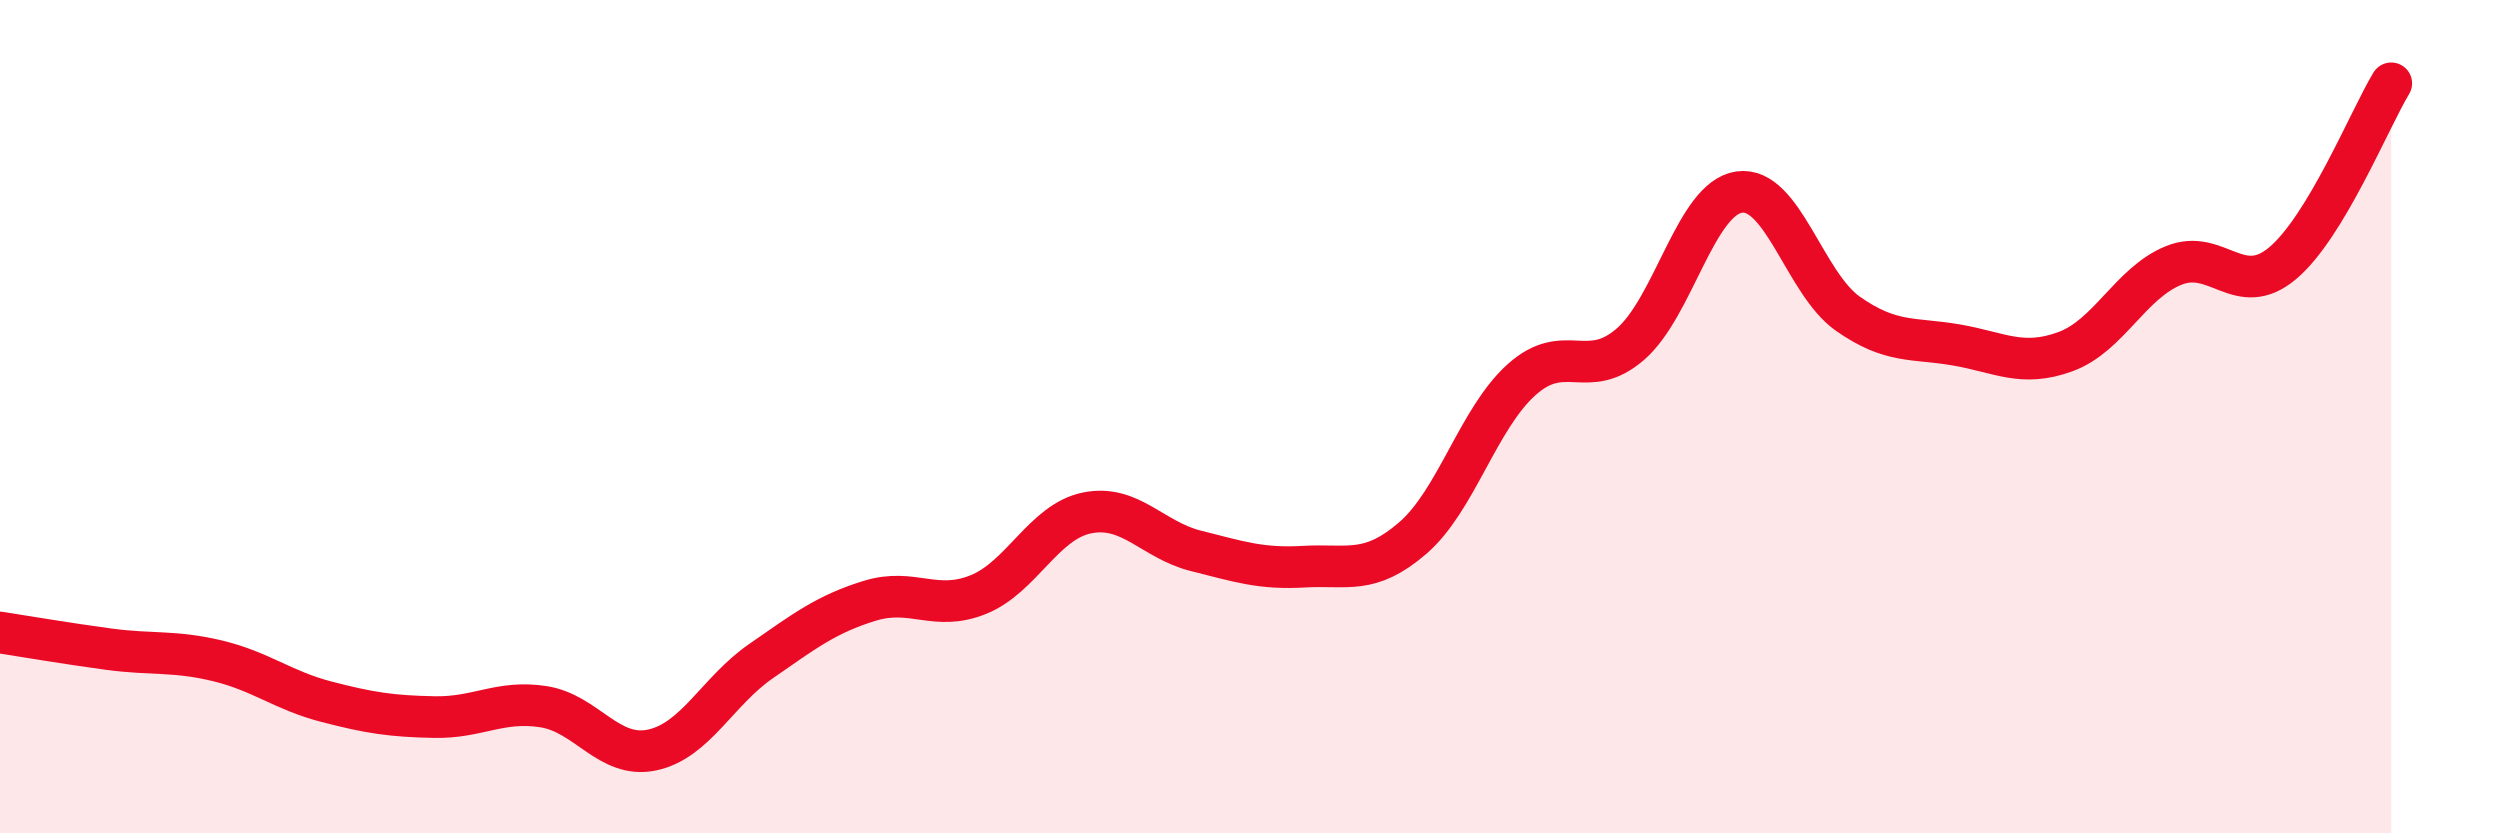 
    <svg width="60" height="20" viewBox="0 0 60 20" xmlns="http://www.w3.org/2000/svg">
      <path
        d="M 0,15.18 C 0.52,15.26 1.57,15.44 2.61,15.58 C 3.65,15.72 4.18,15.61 5.22,15.86 C 6.26,16.11 6.79,16.57 7.83,16.84 C 8.87,17.11 9.39,17.19 10.43,17.21 C 11.47,17.23 12,16.8 13.04,16.96 C 14.08,17.12 14.61,18.22 15.65,18 C 16.69,17.78 17.22,16.59 18.26,15.87 C 19.3,15.15 19.83,14.74 20.87,14.42 C 21.91,14.1 22.44,14.69 23.48,14.27 C 24.52,13.85 25.05,12.52 26.09,12.31 C 27.13,12.1 27.66,12.96 28.7,13.22 C 29.74,13.48 30.26,13.66 31.3,13.6 C 32.34,13.54 32.87,13.81 33.91,12.91 C 34.95,12.01 35.48,10.04 36.52,9.11 C 37.56,8.18 38.09,9.16 39.13,8.26 C 40.17,7.36 40.7,4.76 41.74,4.61 C 42.78,4.46 43.31,6.8 44.35,7.53 C 45.39,8.26 45.92,8.1 46.96,8.28 C 48,8.46 48.53,8.82 49.57,8.44 C 50.61,8.06 51.13,6.79 52.17,6.37 C 53.21,5.95 53.74,7.19 54.78,6.32 C 55.82,5.45 56.87,2.86 57.39,2L57.39 20L0 20Z"
        fill="#EB0A25"
        opacity="0.1"
        stroke-linecap="round"
        stroke-linejoin="round"
      />
      <path
        d="M 0,15.18 C 0.52,15.26 1.57,15.44 2.61,15.58 C 3.65,15.72 4.18,15.61 5.22,15.86 C 6.26,16.11 6.79,16.57 7.83,16.84 C 8.87,17.11 9.39,17.19 10.43,17.21 C 11.47,17.23 12,16.8 13.04,16.96 C 14.08,17.12 14.61,18.22 15.65,18 C 16.69,17.78 17.22,16.59 18.26,15.87 C 19.3,15.15 19.83,14.74 20.87,14.42 C 21.91,14.1 22.44,14.69 23.48,14.27 C 24.52,13.85 25.05,12.52 26.09,12.31 C 27.13,12.1 27.66,12.96 28.7,13.22 C 29.74,13.48 30.26,13.66 31.3,13.6 C 32.34,13.54 32.87,13.81 33.91,12.91 C 34.95,12.01 35.48,10.04 36.52,9.11 C 37.56,8.18 38.09,9.16 39.13,8.26 C 40.17,7.36 40.7,4.76 41.74,4.61 C 42.78,4.46 43.31,6.8 44.35,7.53 C 45.39,8.26 45.92,8.1 46.96,8.28 C 48,8.46 48.53,8.82 49.57,8.44 C 50.61,8.06 51.13,6.79 52.17,6.37 C 53.21,5.95 53.74,7.19 54.78,6.32 C 55.82,5.45 56.87,2.86 57.39,2"
        stroke="#EB0A25"
        stroke-width="1"
        fill="none"
        stroke-linecap="round"
        stroke-linejoin="round"
      />
    </svg>
  